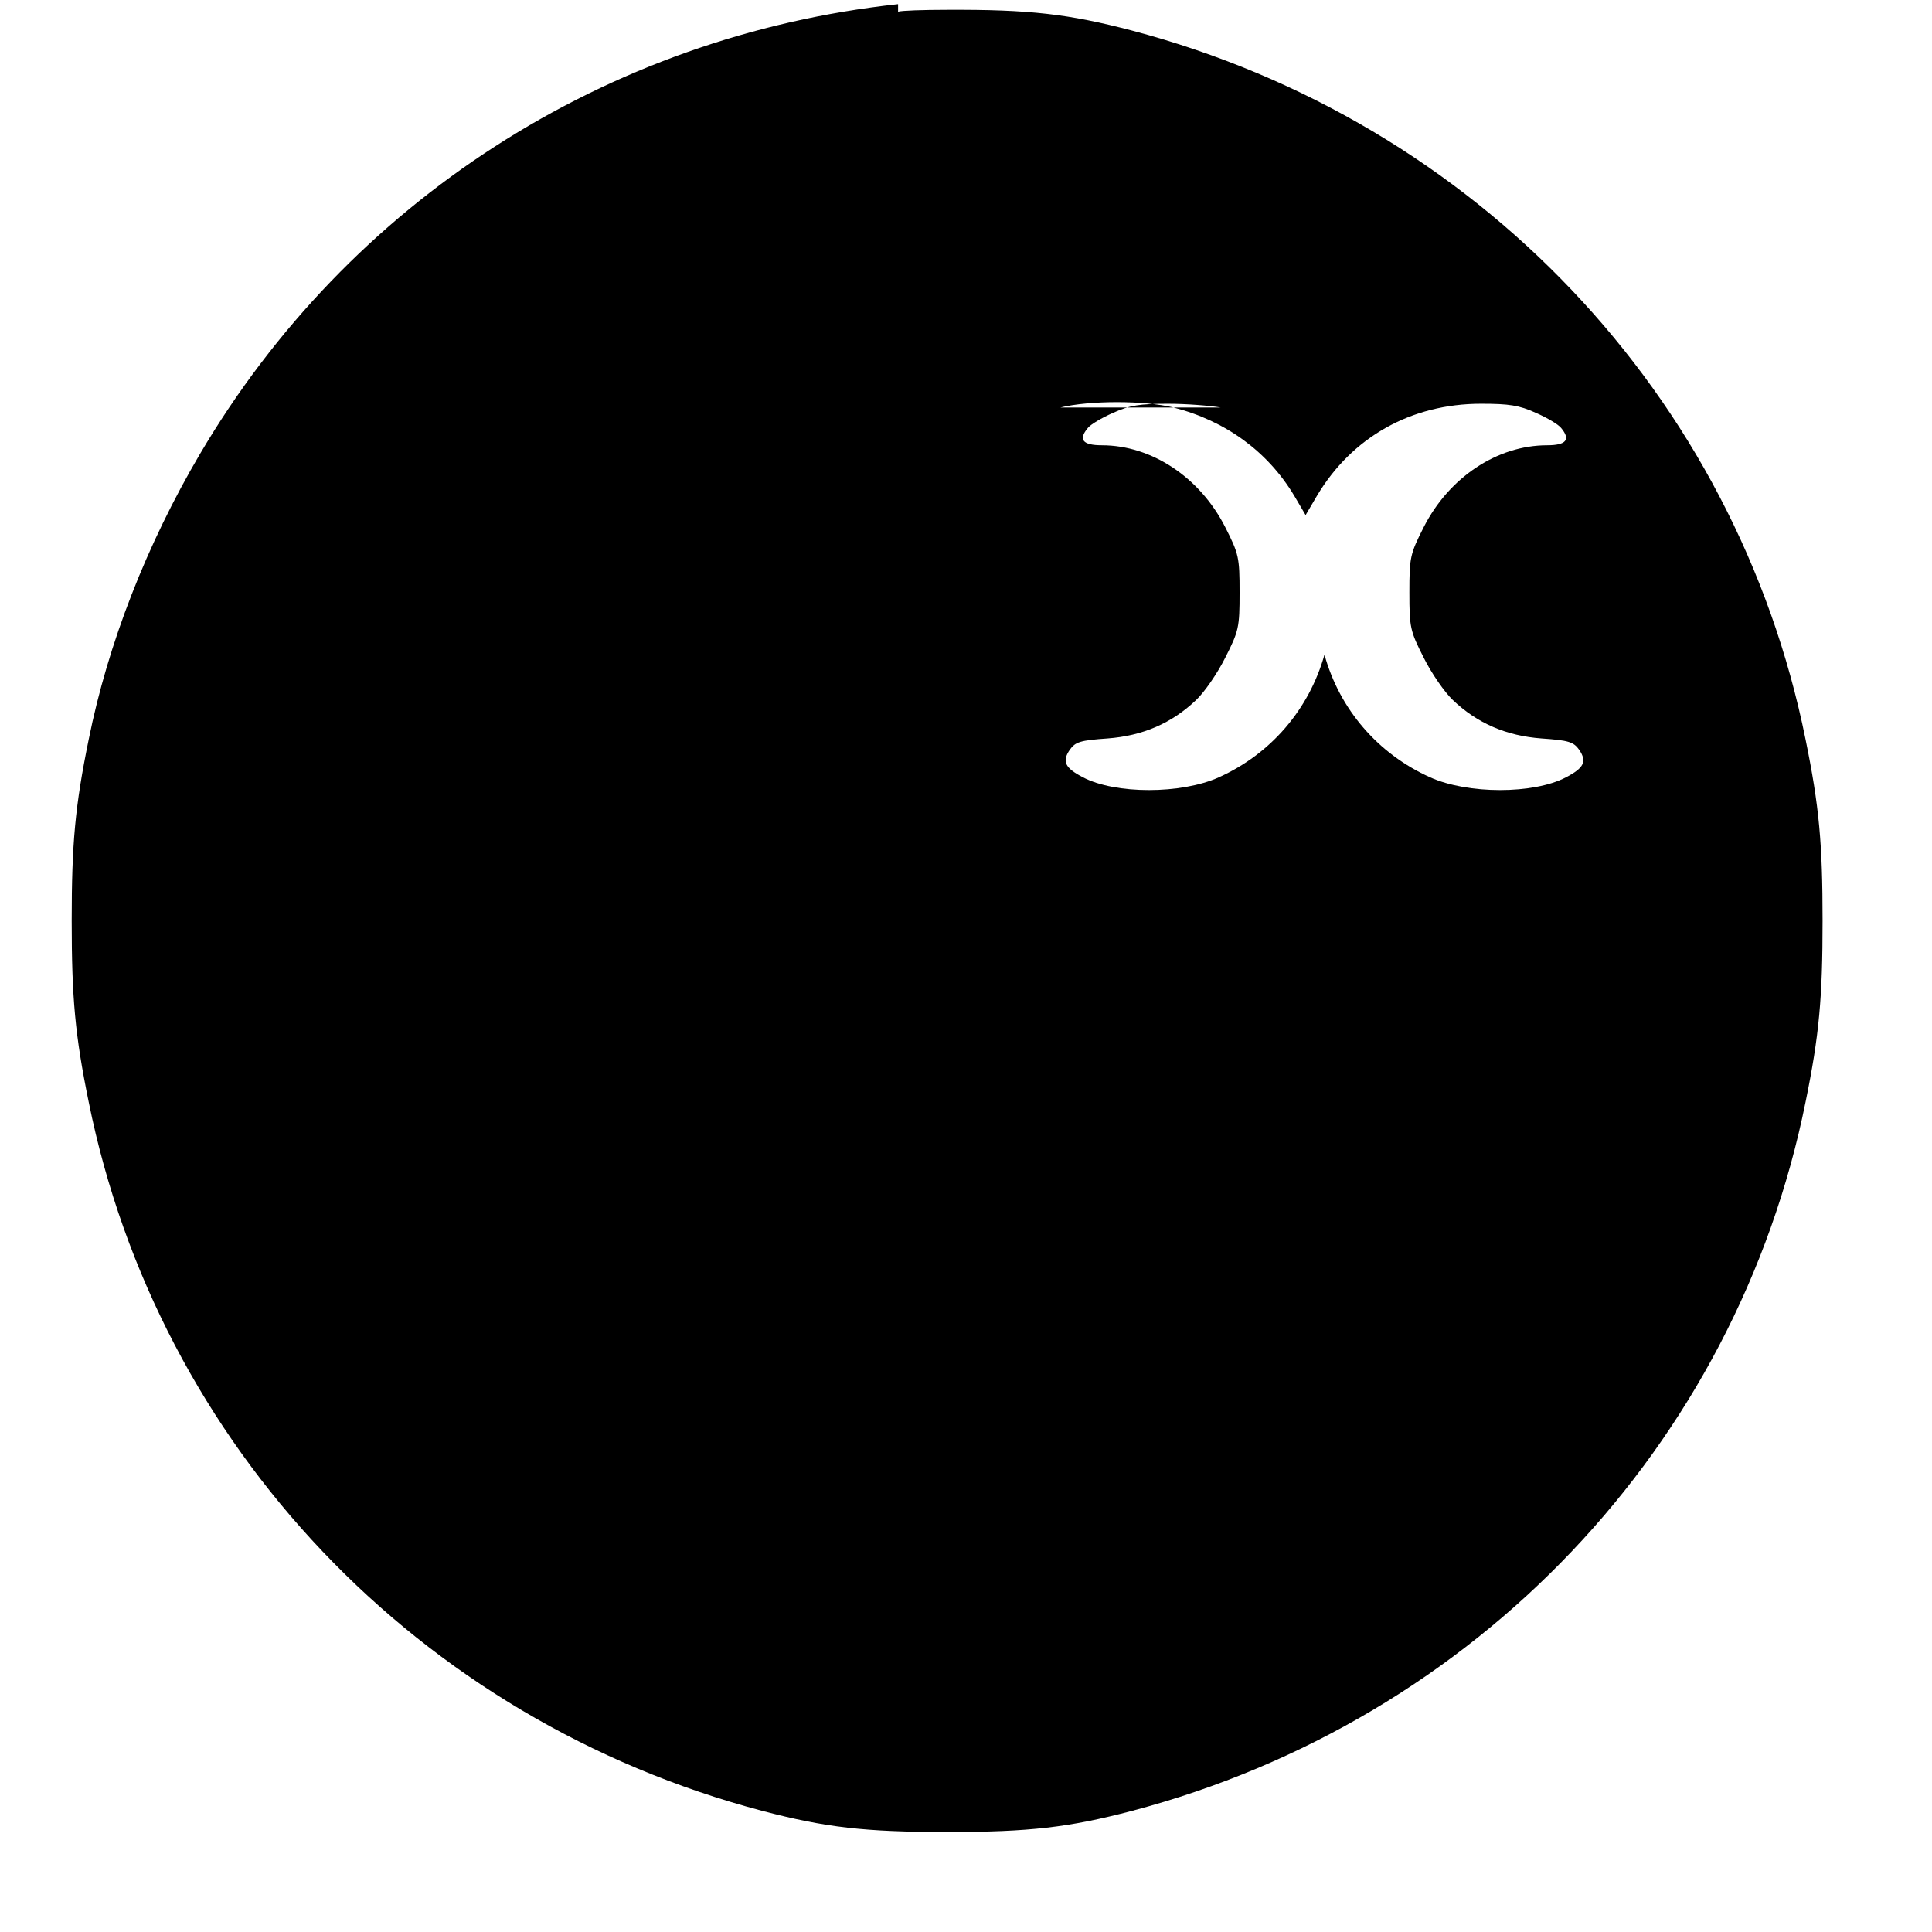<?xml version="1.0" standalone="no"?>
<!DOCTYPE svg PUBLIC "-//W3C//DTD SVG 20010904//EN"
 "http://www.w3.org/TR/2001/REC-SVG-20010904/DTD/svg10.dtd">
<svg version="1.0" xmlns="http://www.w3.org/2000/svg"
 width="512pt" height="512pt" viewBox="0 0 512 512"
 preserveAspectRatio="xMidYMid meet">
<g transform="translate(0,512) scale(0.1,-0.1)"
fill="#000000" stroke="none">
<path d="M2380 5109 c-774 -84 -1456 -523 -1850 -1192 -141 -239 -244 -503
-295 -757 -36 -176 -45 -275 -45 -480 0 -205 9 -304 45 -480 184 -912 873
-1638 1785 -1879 168 -44 271 -56 490 -56 219 0 322 12 490 56 912 241 1601
967 1785 1879 36 176 45 275 45 480 0 205 -9 304 -45 480 -184 912 -873
1638 -1785 1879 -168 44 -271 56 -490 55 -63 0 -122 -2 -130 -5z m-270 -1069
c138 -35 250 -117 320 -234 l30 -51 30 51 c70 117 182 199 320 234 77 19
223 19 300 0 138 -35 250 -117 320 -234 l30 -51 30 51 c93 156 250 244 435
244 74 0 101 -4 145 -24 30 -13 60 -31 67 -40 26 -31 14 -46 -37 -46 -132 0
-260 -85 -327 -217 -36 -71 -38 -80 -38 -173 0 -93 2 -102 38 -173 21 -42
55 -91 77 -112 65 -62 142 -95 235 -102 72 -5 85 -9 100 -30 21 -31 13 -48
-35 -73 -86 -45 -260 -45 -360 0 -138 62 -240 180 -280 325 -41 -145 -142
-263 -280 -325 -100 -45 -274 -45 -360 0 -48 25 -56 42 -35 73 15 21 28 25
100 30 93 7 170 40 235 102 22 21 56 70 77 112 36 71 38 80 38 173 0 93 -2
102 -38 173 -67 132 -195 217 -327 217 -51 0 -63 15 -37 46 7 9 37 27 67 40
44 20 71 24 145 24 49 0 111 -5 140 -10z"/>
</g>
</svg>